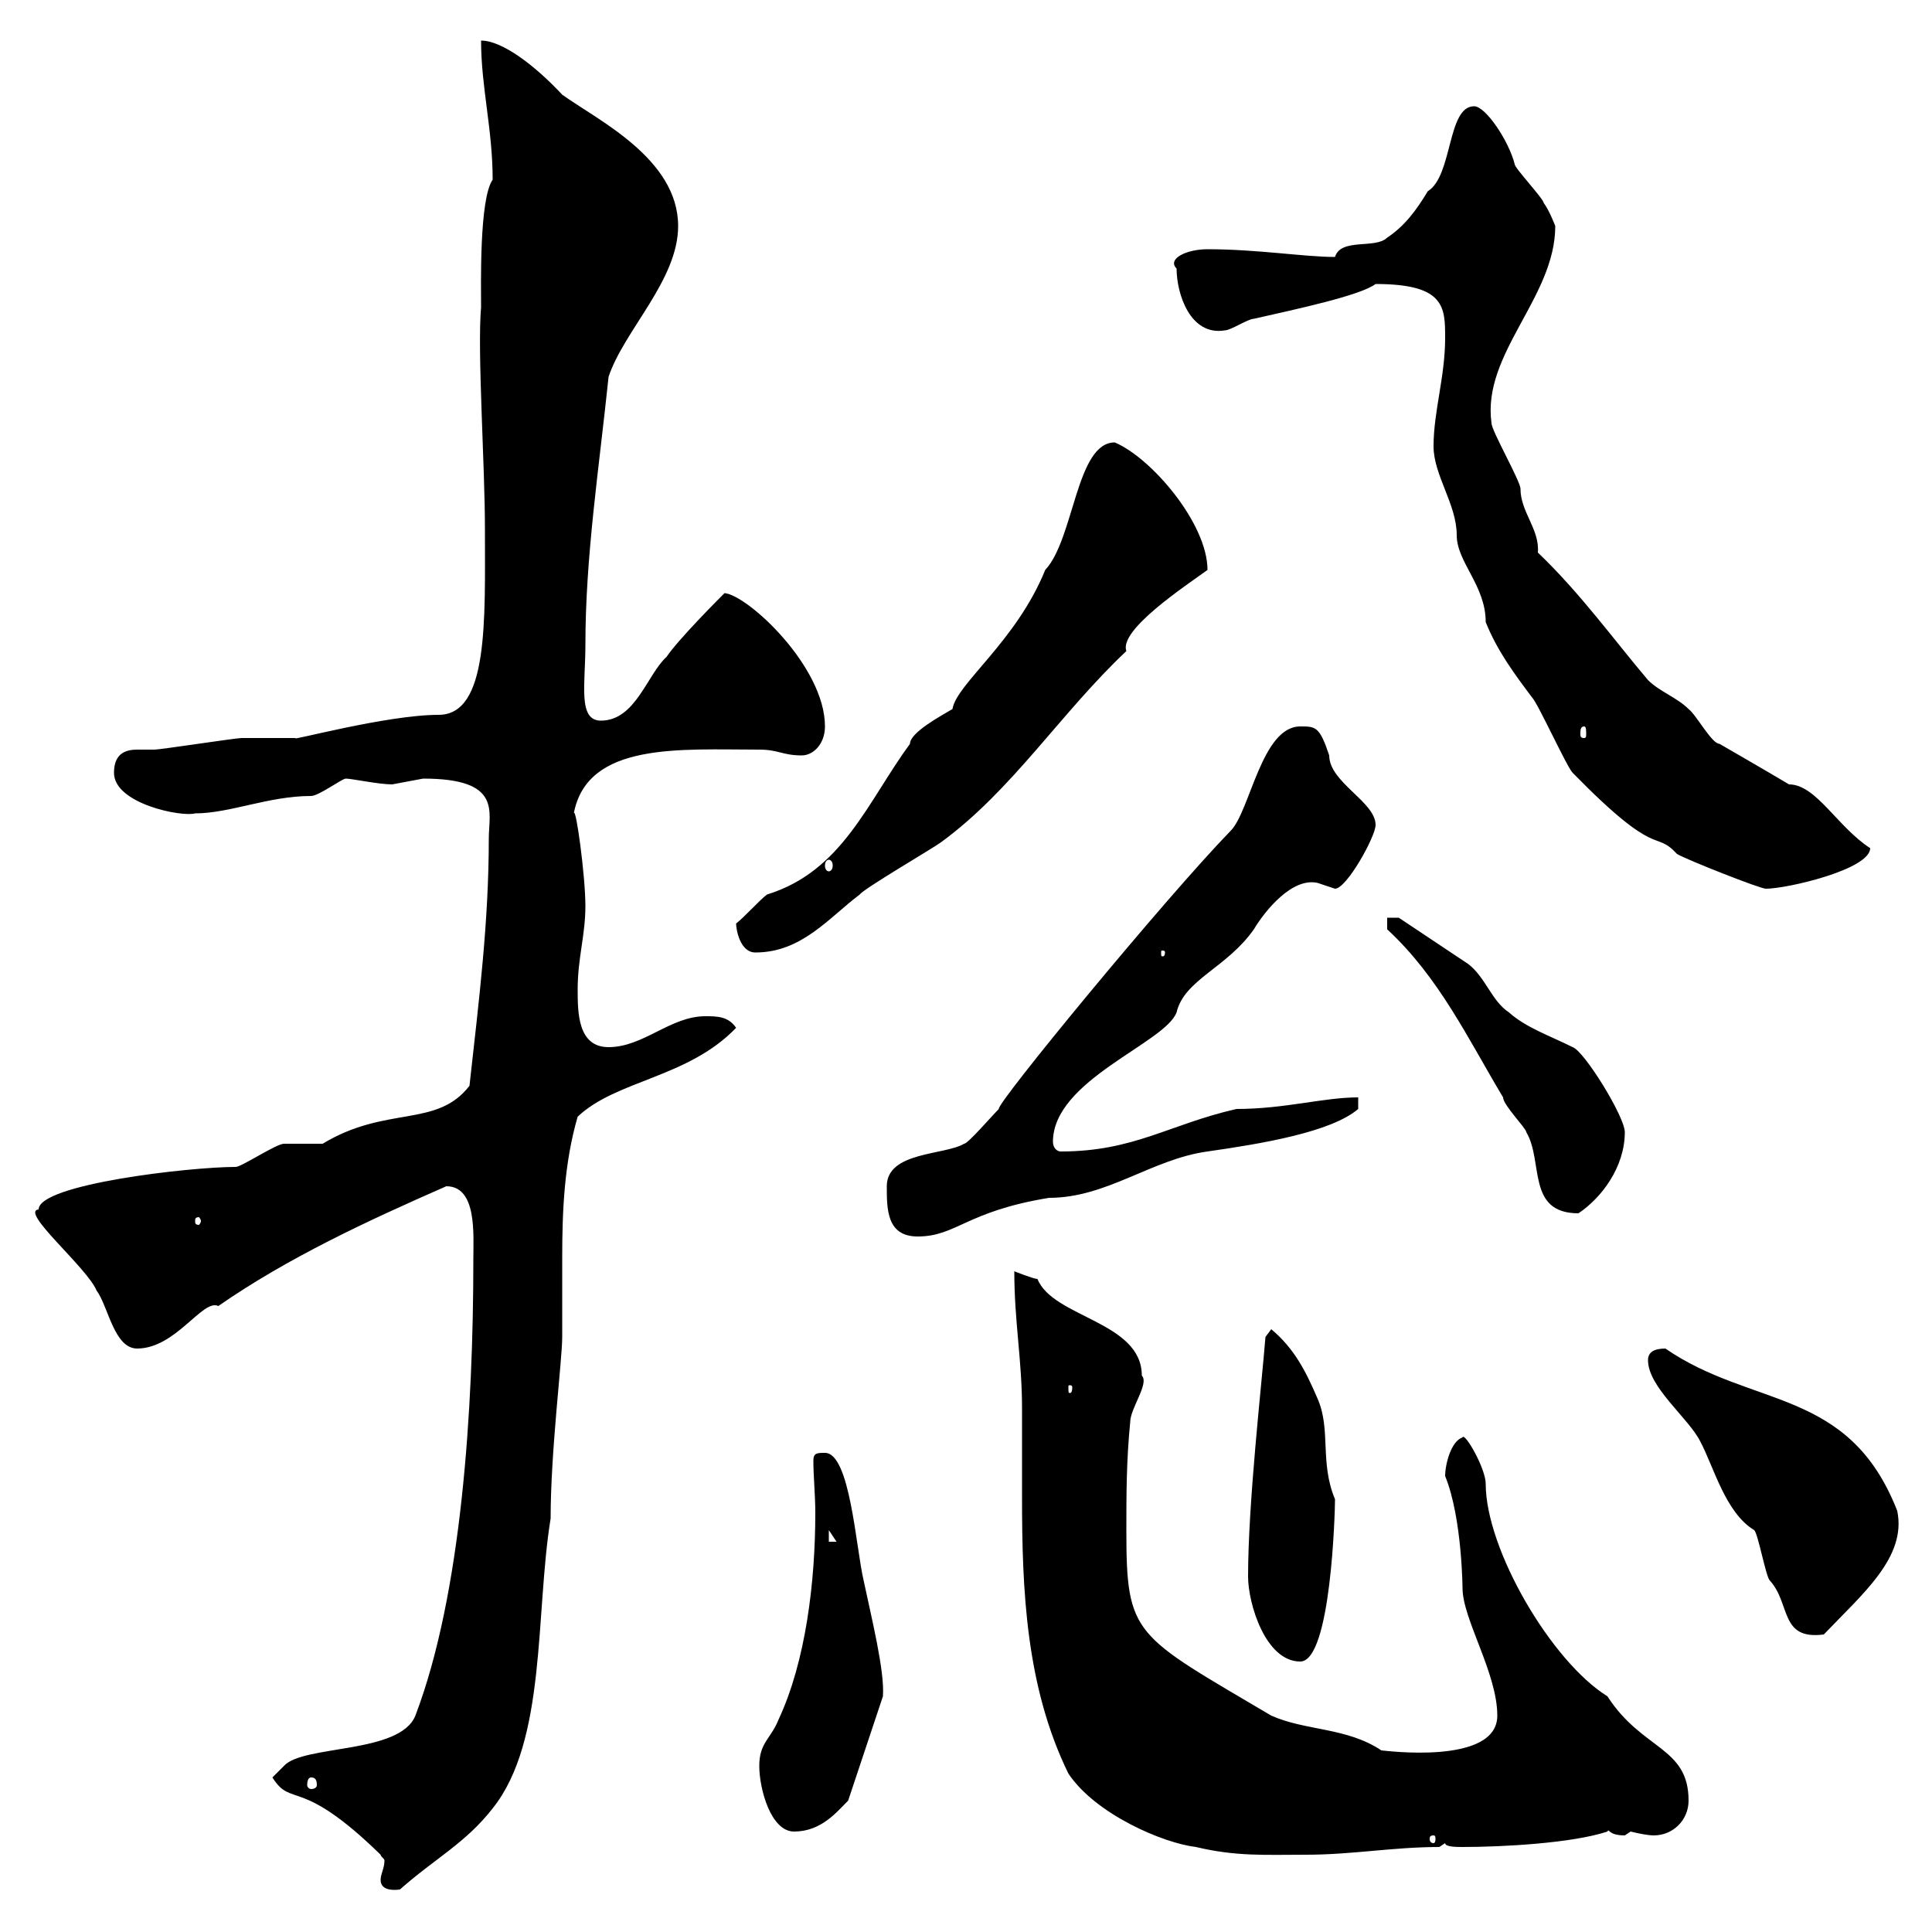 <svg xmlns="http://www.w3.org/2000/svg" xmlns:xlink="http://www.w3.org/1999/xlink" width="300" height="300"><path d="M42.30 276C45.30 280.80 46.50 275.70 59.10 288C59.10 288.30 59.70 288.60 59.70 288.90C59.70 290.10 59.10 291 59.10 291.90C59.10 292.80 59.70 293.70 62.10 293.40C67.50 288.60 72.30 286.20 76.50 280.80C84.90 270.30 83.10 250.50 85.50 235.80C85.50 225.30 87.30 211.20 87.30 207.60C87.30 203.70 87.30 199.20 87.30 195.30C87.30 188.10 87.60 180.60 89.70 173.40C95.70 167.70 106.80 167.40 114.30 159.60C113.10 157.80 111.30 157.80 109.50 157.80C104.10 157.80 99.90 162.60 94.50 162.60C89.70 162.60 89.70 157.20 89.70 153.60C89.70 148.80 90.90 145.20 90.90 140.70C90.90 135.90 89.40 125.10 89.10 126.30C91.20 115.20 105.60 116.40 117.90 116.40C120.90 116.40 121.50 117.30 124.50 117.30C126.30 117.30 128.10 115.50 128.10 112.80C128.10 103.50 116.10 92.40 112.50 92.10C111.90 92.70 105.30 99.30 103.50 102C100.50 104.70 98.70 111.90 93.30 111.90C89.70 111.90 90.90 106.20 90.90 100.20C90.90 86.40 93 72.90 94.50 58.50C96.90 51.30 105.30 43.50 105.30 35.10C105.30 24.60 92.70 18.60 87.30 14.70C83.10 10.20 78 6.30 74.70 6.30C74.70 13.50 76.50 20.10 76.50 27.90C74.40 30.90 74.70 44.40 74.70 47.70C74.10 54.60 75.30 72 75.30 82.20C75.30 96.30 75.90 111 68.10 111C60 111 44.70 115.20 45.90 114.60C44.70 114.60 38.40 114.60 37.50 114.60C36.60 114.60 24.90 116.40 24 116.40C23.10 116.40 22.20 116.40 21.30 116.40C19.50 116.40 17.70 117 17.70 120C17.70 124.80 28.20 126.90 30.30 126.30C35.70 126.30 41.70 123.60 48.30 123.60C49.50 123.60 53.10 120.90 53.70 120.90C54.60 120.90 58.80 121.80 60.90 121.80C60.90 121.80 65.70 120.90 65.70 120.90C78 120.90 75.90 126 75.90 130.20C75.90 143.10 74.40 155.10 72.90 168.60C67.80 175.20 60 171.60 50.10 177.60C49.50 177.60 44.70 177.60 44.10 177.60C42.90 177.60 37.50 181.20 36.60 181.20C29.40 181.20 6 183.90 6 187.80C3 188.10 13.50 196.80 15 200.40C16.80 202.80 17.70 209.40 21.30 209.40C27.30 209.40 31.50 201.60 33.90 202.80C44.70 195.30 57 189.60 69.30 184.20C74.10 184.20 73.50 191.70 73.50 195.60C73.50 218.70 71.70 247.50 64.50 266.40C62.10 272.40 47.10 270.90 44.10 274.20ZM157.50 197.40C157.50 205.20 158.70 211.20 158.70 218.70C158.70 223.50 158.70 228 158.70 232.50C158.70 246.90 159.30 261.90 165.90 275.40C170.10 281.70 180.60 286.20 185.70 286.80C192 288.30 196.50 288 202.80 288C210 288 216.30 286.80 223.50 286.80L224.40 286.20C224.40 286.80 226.20 286.80 227.10 286.80C233.40 286.80 244.20 286.20 249.60 284.40C249.90 283.80 249.60 285 252.30 285C252.30 285 253.20 284.40 253.20 284.40C254.40 284.70 255.90 285 256.80 285C259.80 285 262.20 282.60 262.20 279.60C262.20 271.20 255 271.80 249.60 263.40C240.90 258 230.70 240.60 230.70 230.40C230.70 228 227.40 222.30 227.10 223.20C225.30 223.80 224.40 227.40 224.40 229.20C227.10 235.80 227.10 247.20 227.10 246.60C227.10 251.40 232.50 259.80 232.50 266.40C232.50 274.20 214.80 271.80 214.50 271.80C209.10 268.20 202.80 268.80 197.40 266.40C176.10 253.80 174.90 254.10 174.90 237.60C174.90 232.20 174.90 226.80 175.50 220.80C175.50 218.70 178.50 214.80 177.30 213.60C177.30 205.20 163.50 204.60 161.10 198.60C160.50 198.60 157.50 197.40 157.50 197.40ZM222.60 285C222.90 285 222.90 285.30 222.90 285.60C222.90 285.60 222.90 286.20 222.60 286.20C222 286.20 222 285.60 222 285.60C222 285.30 222 285 222.60 285ZM117.90 274.20C117.90 277.80 119.70 284.40 123.30 284.40C127.50 284.40 129.90 281.40 131.70 279.60L137.10 263.40C137.40 259.50 135.30 251.10 134.10 245.40C132.90 240.30 132 225.60 128.10 225.60C126.90 225.60 126.30 225.60 126.30 226.80C126.30 229.20 126.60 232.20 126.60 234.90C126.60 245.70 125.10 258 120.90 267C119.70 270 117.90 270.60 117.90 274.20ZM48.30 276C48.90 276 49.20 276.30 49.20 277.20C49.20 277.50 48.90 277.80 48.30 277.80C48 277.80 47.70 277.50 47.70 277.20C47.70 276.30 48 276 48.30 276ZM193.80 244.80C193.80 249 196.50 258 201.90 258C206.70 258 207.30 234.60 207.30 232.80C204.90 227.10 206.70 222 204.60 217.20C202.80 213 201 209.40 197.40 206.40L196.50 207.60C195.90 215.10 193.80 233.40 193.80 244.80ZM255.90 211.20C255.90 215.40 262.20 220.20 264 223.80C266.10 227.70 267.90 234.90 272.40 237.60C273 238.20 274.20 244.80 274.80 245.40C278.10 249 276.30 254.70 283.20 253.80C289.20 247.50 296.10 241.80 294.60 234.60C287.10 215.40 272.10 218.70 258.60 209.40C256.80 209.40 255.90 210 255.90 211.20ZM128.70 237.60L129.90 239.40L128.70 239.40ZM166.50 215.40C166.50 216.30 166.20 216.30 166.20 216.30C165.90 216.30 165.90 216.30 165.90 215.40C165.90 215.10 165.90 215.10 166.20 215.10C166.20 215.10 166.50 215.10 166.50 215.40ZM137.70 184.20C137.70 187.80 137.70 192 142.50 192C148.50 192 150 188.10 162.90 186C171.90 186 178.80 180 187.50 178.80C195.90 177.60 206.70 175.80 210.90 172.20L210.90 170.40C205.50 170.40 199.50 172.20 192 172.20C181.50 174.60 176.10 178.80 164.70 178.80C164.10 178.80 163.50 178.20 163.50 177.30C163.50 167.70 180.90 162 182.70 157.20C183.90 152.10 190.50 150.30 194.70 144.30C196.50 141.30 200.70 136.20 204.60 137.10C204.60 137.10 207.30 138 207.30 138C209.10 138 213.60 129.90 213.60 128.10C213.60 124.50 206.40 121.50 206.40 117.30C204.90 112.80 204.30 112.80 201.90 112.80C195.90 112.80 194.10 126 191.10 129C180.90 139.50 154.50 171.60 155.10 172.20C153.90 173.40 150.30 177.60 149.70 177.60C146.70 179.40 137.70 178.80 137.70 184.20ZM31.20 189.60C31.20 189.90 30.90 190.20 30.90 190.20C30.30 190.20 30.30 189.90 30.30 189.60C30.30 189.30 30.30 189 30.90 189C30.90 189 31.20 189.30 31.20 189.60ZM215.40 144.30C223.50 151.80 228 161.40 233.40 170.40C233.40 171.60 237 175.20 237 175.80C239.70 180.30 237 188.40 245.10 188.40C248.70 186 252.30 181.20 252.30 175.80C252.30 173.40 246 163.20 244.20 162.60C240.60 160.80 237 159.60 234.30 157.20C231.60 155.40 230.70 151.80 228 149.70C225.30 147.90 217.20 142.50 217.20 142.50L215.40 142.50ZM114.30 143.40C114.30 144.30 114.90 147.90 117.30 147.90C124.50 147.90 128.70 142.50 133.50 138.90C134.10 138 144.90 131.70 146.10 130.80C157.20 122.70 164.70 110.70 174.90 101.10C173.70 97.80 184.20 90.90 187.50 88.50C187.50 81.30 178.80 71.10 173.10 68.70C167.10 68.70 166.80 83.70 162.30 88.50C157.80 99.60 148.50 106.20 147.90 110.10C146.40 111 141.30 113.70 141.30 115.50C134.70 124.50 130.80 135.30 119.10 138.90C117.90 139.80 115.50 142.50 114.30 143.40ZM180.90 147.90C180.90 148.50 180.60 148.50 180.60 148.50C180.30 148.50 180.30 148.50 180.30 147.90C180.30 147.60 180.30 147.60 180.60 147.60C180.60 147.60 180.90 147.60 180.90 147.90ZM222.60 69.30C222.60 73.80 226.20 78.30 226.20 83.10C226.20 87.30 230.70 90.90 230.70 96.60C232.50 101.10 235.20 104.70 237.90 108.30C238.80 109.20 243.30 119.10 244.20 120C257.70 133.80 256.80 128.70 260.40 132.60C261.90 133.50 273.30 138 274.20 138C277.50 138 290.40 135 290.40 131.70C285.30 128.40 282 121.80 277.80 121.80C274.80 120 267 115.50 267 115.50C265.80 115.50 263.40 111 262.20 110.10C260.40 108.30 257.70 107.40 255.90 105.60C250.80 99.60 245.40 92.10 238.80 85.80C239.10 82.20 236.10 79.50 236.10 75.90C236.10 74.70 231.60 66.90 231.60 65.70C230.10 54.90 241.50 46.20 241.50 35.10C241.50 35.10 240.60 32.70 239.70 31.50C239.70 30.90 235.20 26.10 235.20 25.50C234.30 21.90 230.70 16.50 228.90 16.50C224.70 16.50 225.60 27.30 221.70 29.70C219.90 32.70 218.10 35.10 215.40 36.90C213.60 38.70 208.20 36.90 207.30 39.90C202.50 39.90 195.30 38.70 187.50 38.70C184.20 38.70 181.20 40.20 182.70 41.70C182.70 45.60 184.80 52.20 190.20 51.30C191.10 51.30 193.80 49.50 194.70 49.50C201.30 48 211.20 45.90 213.60 44.10C224.40 44.10 224.40 47.70 224.40 52.50C224.40 58.50 222.60 63.90 222.60 69.30ZM128.70 133.50C129 133.50 129.30 133.80 129.30 134.40C129.30 135 129 135.30 128.70 135.30C128.40 135.30 128.10 135 128.10 134.40C128.10 133.80 128.40 133.50 128.70 133.50ZM246 112.80C246.30 112.80 246.30 113.40 246.30 114C246.30 114.30 246.30 114.60 246 114.60C245.40 114.60 245.40 114.30 245.40 114C245.40 113.40 245.40 112.80 246 112.80Z"/></svg>